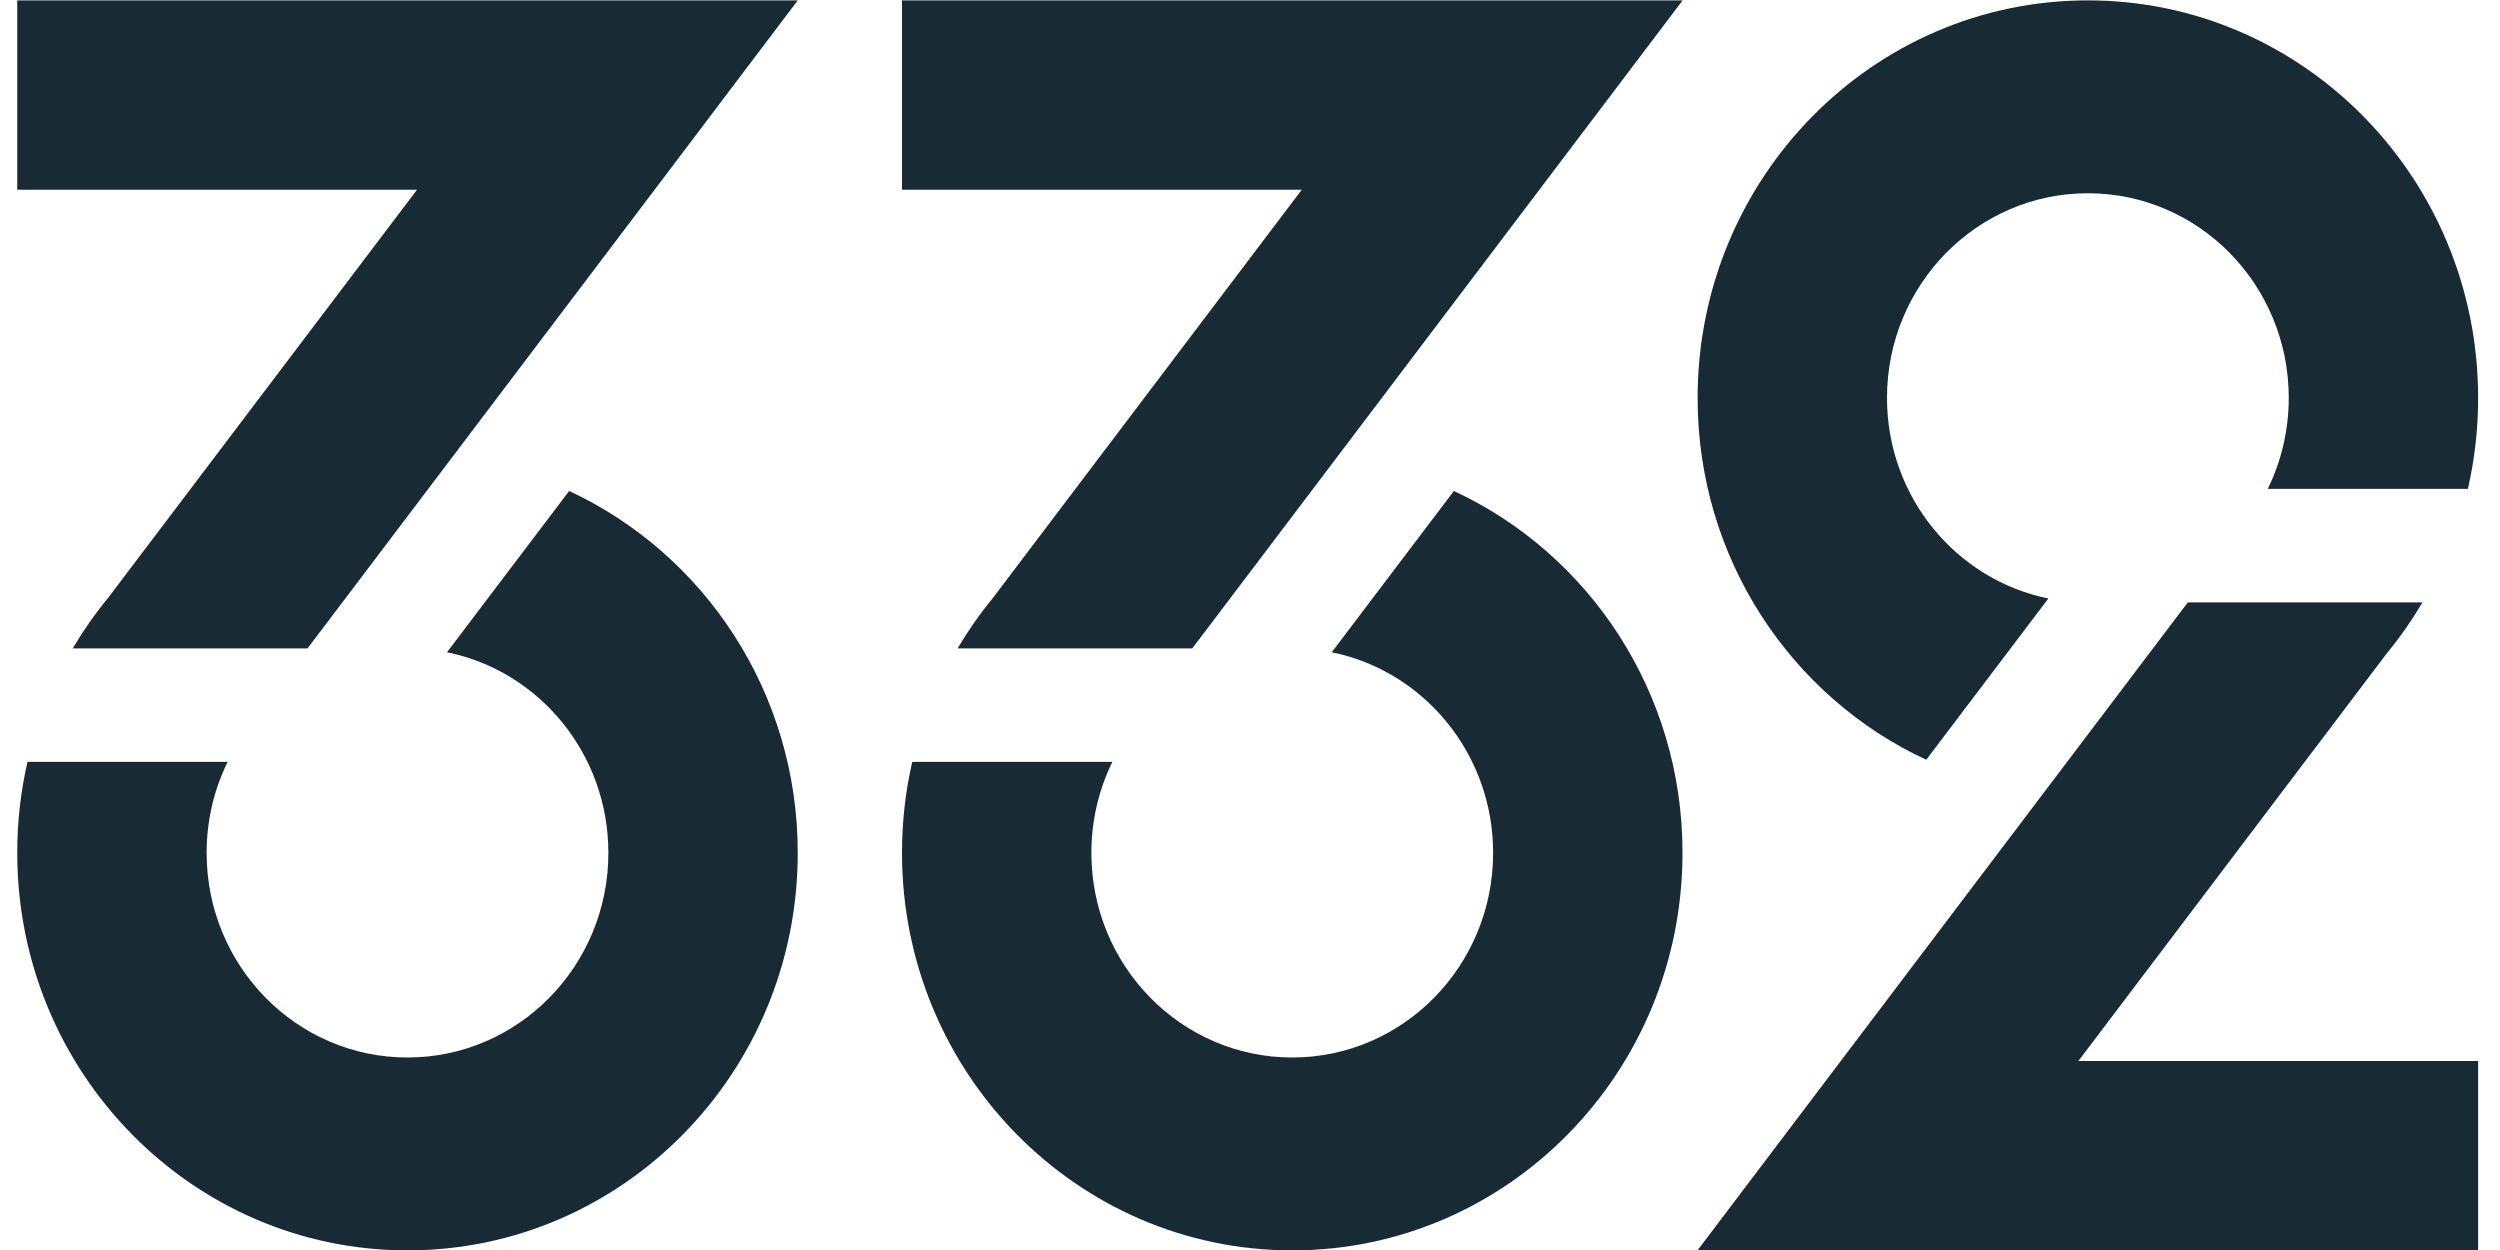 <?xml version="1.0" encoding="utf-8"?>
<!-- Generator: Adobe Illustrator 25.0.0, SVG Export Plug-In . SVG Version: 6.00 Build 0)  -->
<svg version="1.1" id="Layer_1" xmlns="http://www.w3.org/2000/svg"
  xmlns:xlink="http://www.w3.org/1999/xlink" x="0px" y="0px"
  viewBox="0 0 200 100" style="enable-background:new 0 0 200 100;" xml:space="preserve">
<style type="text/css">
.st0{fill:#182A33;}
</style>
<g id="Logo_1_">
<g>
<g>
<g>
<g>
<path class="st0" d="M154.1,60.78l9.77-12.9c-7.36-1.49-12.91-8.11-12.91-16.05c0-9.04,7.2-16.37,16.07-16.37
c8.88,0,16.07,7.33,16.07,16.37c0,2.61-0.6,5.08-1.68,7.28h16.01c0.54-2.34,0.82-4.77,0.82-7.28c0-17.56-13.98-31.8-31.22-31.8
c-17.24,0-31.22,14.24-31.22,31.8C135.8,44.69,143.31,55.78,154.1,60.78z"/>
</g>
<g>
<path class="st0" d="M135.8,100.03h19h43.45V84.88h-31.98l24.71-32.66c1.04-1.26,1.98-2.61,2.82-4.03h-18.77l-0.89,1.17h0
l-7.03,9.29l-3.61,4.77c0,0,0,0,0,0l-16.23,21.45L135.8,100.03z"/>
</g>
</g>
</g>
<g>
<g>
<g>
<path class="st0" d="M116.31,39.28l-9.77,12.9c7.36,1.49,12.91,8.11,12.91,16.05c0,9.04-7.2,16.37-16.07,16.37
c-8.88,0-16.07-7.33-16.07-16.37c0-2.61,0.6-5.08,1.68-7.28H72.98c-0.54,2.34-0.82,4.77-0.82,7.28
c0,17.56,13.98,31.8,31.22,31.8c17.24,0,31.22-14.24,31.22-31.8C134.61,55.37,127.11,44.29,116.31,39.28z"/>
</g>
<g>
<path class="st0" d="M134.61,0.03h-19H72.16v15.15h31.98L79.43,47.84c-1.04,1.26-1.98,2.61-2.82,4.03h18.77l0.89-1.17h0
l7.03-9.29l3.61-4.77c0,0,0,0,0,0l16.23-21.45L134.61,0.03z"/>
</g>
</g>
</g>
<g>
<g>
<g>
<path class="st0" d="M45.53,39.28l-9.77,12.9c7.36,1.49,12.91,8.11,12.91,16.05c0,9.04-7.2,16.37-16.07,16.37
c-8.88,0-16.07-7.33-16.07-16.37c0-2.61,0.6-5.08,1.68-7.28H2.2c-0.54,2.34-0.82,4.77-0.82,7.28c0,17.56,13.98,31.8,31.22,31.8
c17.24,0,31.22-14.24,31.22-31.8C63.82,55.37,56.32,44.29,45.53,39.28z"/>
</g>
<g>
<path class="st0" d="M63.82,0.03h-19H1.38v15.15h31.98L8.64,47.84c-1.04,1.26-1.98,2.61-2.82,4.03H24.6l0.89-1.17h0l7.03-9.29
l3.61-4.77c0,0,0,0,0,0l16.23-21.45L63.82,0.03z"/>
</g>
</g>
</g>
</g>
</g>
</svg>